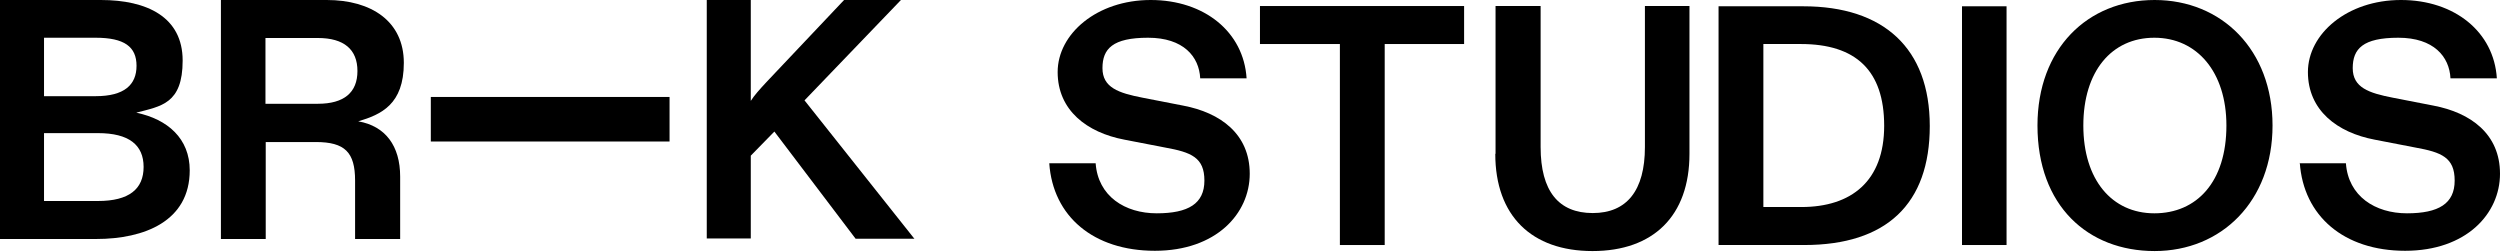 <svg width="954" height="96" viewBox="0 0 954 96" fill="none" xmlns="http://www.w3.org/2000/svg">
<g clip-path="url(#clip0_2963_38)">
<path d="M0 91.1V0H38.5C56.1 0 69.7 6.5 69.7 23.1C69.7 39.7 61.4 40.5 52 43C64 45.5 72.4 52.9 72.4 65C72.4 84.4 55.1 91.2 36.7 91.2H0V91.1ZM16.8 36.7H36.5C47.4 36.7 52.1 32.4 52.1 25.1C52.1 17.8 47.4 14.4 36.5 14.4H16.8V36.7ZM16.8 76.7H37.4C49.3 76.7 54.8 72.1 54.8 63.7C54.8 55.3 49.2 50.8 37.4 50.8H16.8V76.7Z" fill="black"/>
<path d="M84.301 91.1V0H124.701C141.701 0 154.101 8.1 154.101 24C154.101 39.9 145.401 43.7 136.701 46.3C147.101 48.1 152.701 55.7 152.701 67.4V91.2H135.501V68.9C135.501 58.1 131.601 54.2 120.501 54.2H101.401V91.2H84.301V91.1ZM101.301 39.6H121.301C131.301 39.6 136.401 35.3 136.401 27.1C136.401 18.9 131.301 14.5 121.301 14.5H101.301V39.6Z" fill="black"/>
<path d="M164.4 37H255.5V54H164.4V37Z" fill="black"/>
<path d="M349 91.1H326.5L295.5 50.2L286.5 59.4V91H269.7V0H286.5V38.5C287.9 36.3 289.9 34.1 292.5 31.3L322.1 0H343.8L307 38.3L349 91.2V91.1Z" fill="black"/>
<path d="M400.4 62.3H418.1C419 74.9 429.3 81.4 441.4 81.4C453.5 81.4 459.6 77.7 459.6 68.9C459.6 60.1 454.6 58.1 444.6 56.3L429.1 53.3C414.8 50.6 403.6 42.1 403.6 27.5C403.6 12.9 418.6 0 439.1 0C459.6 0 474.6 12.2 475.7 29.9H458C457.6 21.6 451.6 14.4 438.1 14.4C424.6 14.4 420.7 18.6 420.7 26C420.7 33.4 426.8 35.5 436.1 37.3L451.5 40.3C465.7 43 476.9 51.1 476.9 66.3C476.9 81.5 464.1 95.7 440.7 95.7C417.3 95.7 401.8 82.6 400.4 62.3Z" fill="black"/>
<path d="M511.301 93.501V16.801H480.801V2.301H558.701V16.801H528.401V93.501H511.301Z" fill="black"/>
<path d="M570.701 58.701V2.301H587.901V56.101C587.901 73.001 594.801 81.301 607.801 81.301C620.801 81.301 627.701 72.701 627.701 56.101V2.301H644.701V58.701C644.701 82.401 630.901 95.801 607.701 95.801C584.501 95.801 570.601 82.401 570.601 58.701H570.701Z" fill="black"/>
<path d="M655.801 93.5V2.4H688.101C718.801 2.4 736.401 18.4 736.401 48.1C736.401 77.8 719.901 93.5 688.501 93.5H655.801ZM672.901 79H687.401C706.501 79 719.001 69.1 719.001 48C719.001 26.9 708.201 16.8 687.201 16.8H672.901V79Z" fill="black"/>
<path d="M765.7 2.4V93.5H748.7V2.4H765.7Z" fill="black"/>
<path d="M777.5 47.9C777.5 18.6 796.6 0 822.2 0C847.8 0 867.2 19 867.2 47.9C867.2 76.8 847.7 95.8 822.2 95.8C796.7 95.8 777.5 78.5 777.5 47.9ZM849.6 47.9C849.6 27.5 838.4 14.4 822.1 14.4C805.8 14.4 795 27.2 795 47.9C795 68.6 805.9 81.4 822.1 81.4C838.3 81.4 849.6 69.4 849.6 47.9Z" fill="black"/>
<path d="M877.5 62.3H895.2C896.1 74.9 906.4 81.4 918.5 81.4C930.6 81.4 936.7 77.7 936.7 68.9C936.7 60.1 931.7 58.1 921.7 56.3L906.2 53.3C891.9 50.6 880.7 42.1 880.7 27.5C880.7 12.9 895.7 0 916.2 0C936.7 0 951.7 12.2 952.8 29.9H935.1C934.7 21.6 928.7 14.4 915.2 14.4C901.7 14.4 897.8 18.6 897.8 26C897.8 33.4 903.9 35.5 913.2 37.3L928.6 40.3C942.8 43 954 51.1 954 66.3C954 81.5 941.2 95.7 917.8 95.7C894.4 95.7 879 82.4 877.6 62.1L877.5 62.3Z" fill="black"/>
</g>
<defs>
<clipPath id="clip0_2963_38">
<rect width="954" height="96" fill="white"/>
</clipPath>
</defs>
</svg>
